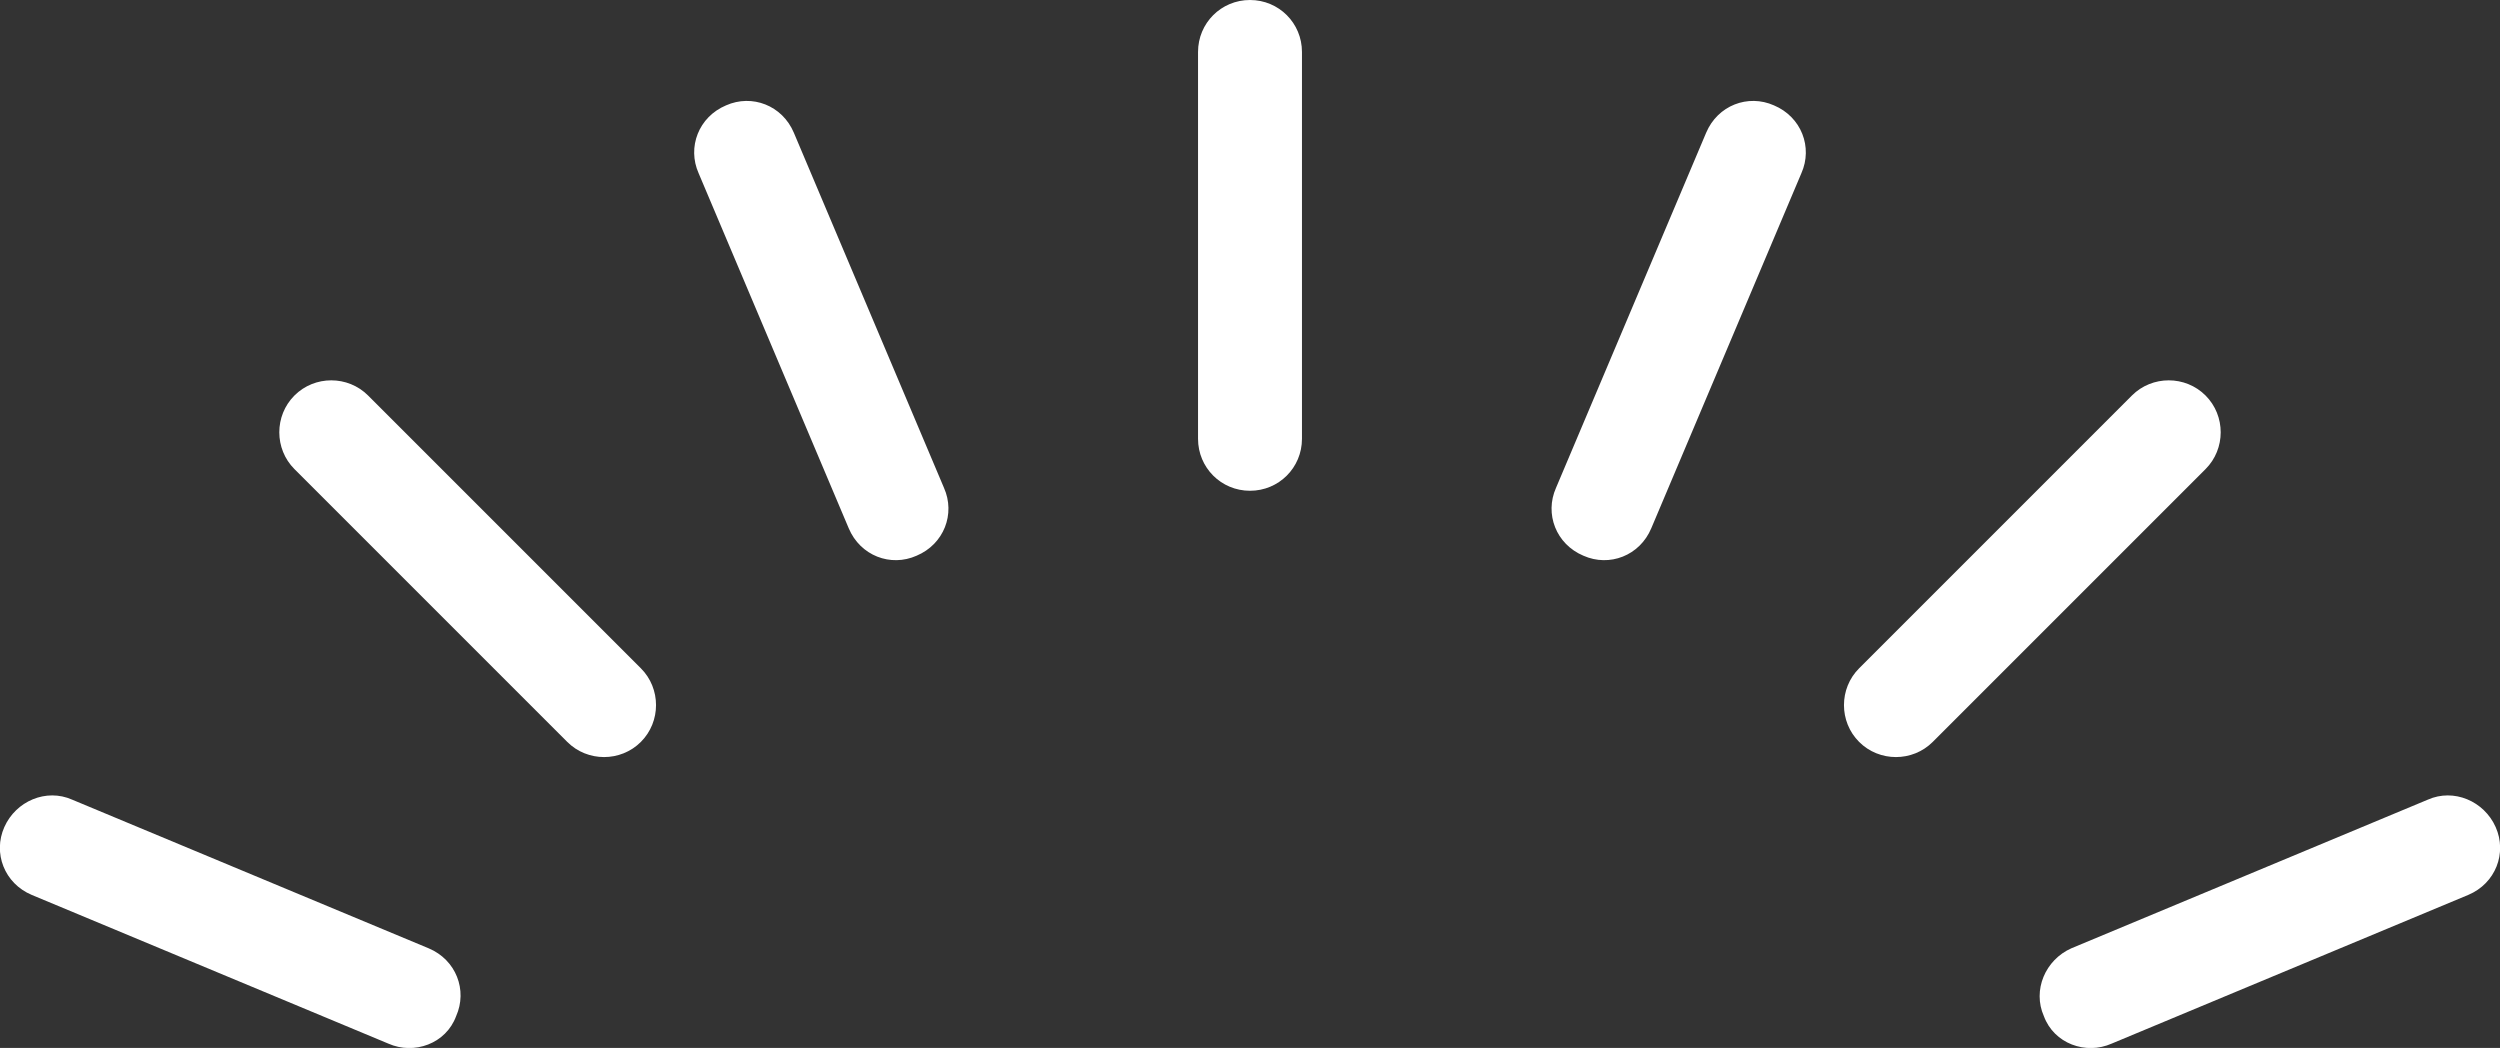<?xml version="1.0" encoding="UTF-8"?>
<svg id="_レイヤー_2" data-name="レイヤー 2" xmlns="http://www.w3.org/2000/svg" viewBox="0 0 17.32 7.26">
  <rect x="0" y="0" width="17.32" height="7.26" fill="#333333" stroke="none"/>
  <defs>
    <style>
      .cls-1 {
        fill: #fff;
      }
    </style>
  </defs>
  <g id="_レイヤー_2-2" data-name=" レイヤー 2">
    <g id="_レイヤー_1-2" data-name=" レイヤー 1-2">
      <g id="_レイヤー_1-2-2" data-name=" レイヤー 1-2">
        <path class="cls-1" d="M8.66,0c-.2,0-.36,.16-.36,.36V3.04c0,.2,.16,.36,.36,.36s.36-.16,.36-.36V.36c0-.2-.16-.36-.36-.36"/>
        <path class="cls-1" d="M2.55,2.74c-.14-.14-.37-.14-.51,0s-.14,.37,0,.51l1.89,1.89c.14,.14,.37,.14,.51,0s.14-.37,0-.51c0,0-1.89-1.89-1.89-1.89Z"/>
        <path class="cls-1" d="M12.29,.73c-.18-.08-.39,0-.47,.19l-1.04,2.46c-.08,.18,0,.39,.19,.47,.18,.08,.39,0,.47-.19l1.04-2.46c.08-.18,0-.39-.19-.47Z"/>
        <path class="cls-1" d="M5.03,.73c.18-.08,.39,0,.47,.19l1.04,2.46c.08,.18,0,.39-.19,.47-.18,.08-.39,0-.47-.19l-1.04-2.46c-.08-.18,0-.39,.19-.47Z"/>
        <path class="cls-1" d="M.5,5.54c-.18-.08-.39,.01-.47,.19-.08,.18,0,.39,.19,.47l2.47,1.03c.18,.08,.4,0,.47-.19,.08-.18,0-.39-.19-.47L.5,5.54Z"/>
        <path class="cls-1" d="M14.77,2.74c.14-.14,.37-.14,.51,0s.14,.37,0,.51l-1.89,1.89c-.14,.14-.37,.14-.51,0s-.14-.37,0-.51c0,0,1.89-1.89,1.89-1.89Z"/>
        <path class="cls-1" d="M16.82,5.54c.18-.08,.39,.01,.47,.19s0,.39-.19,.47l-2.47,1.03c-.18,.08-.4,0-.47-.19-.08-.18,.01-.39,.19-.47,0,0,2.47-1.03,2.47-1.03Z"/>
      </g>
    </g>
  </g>
</svg>
